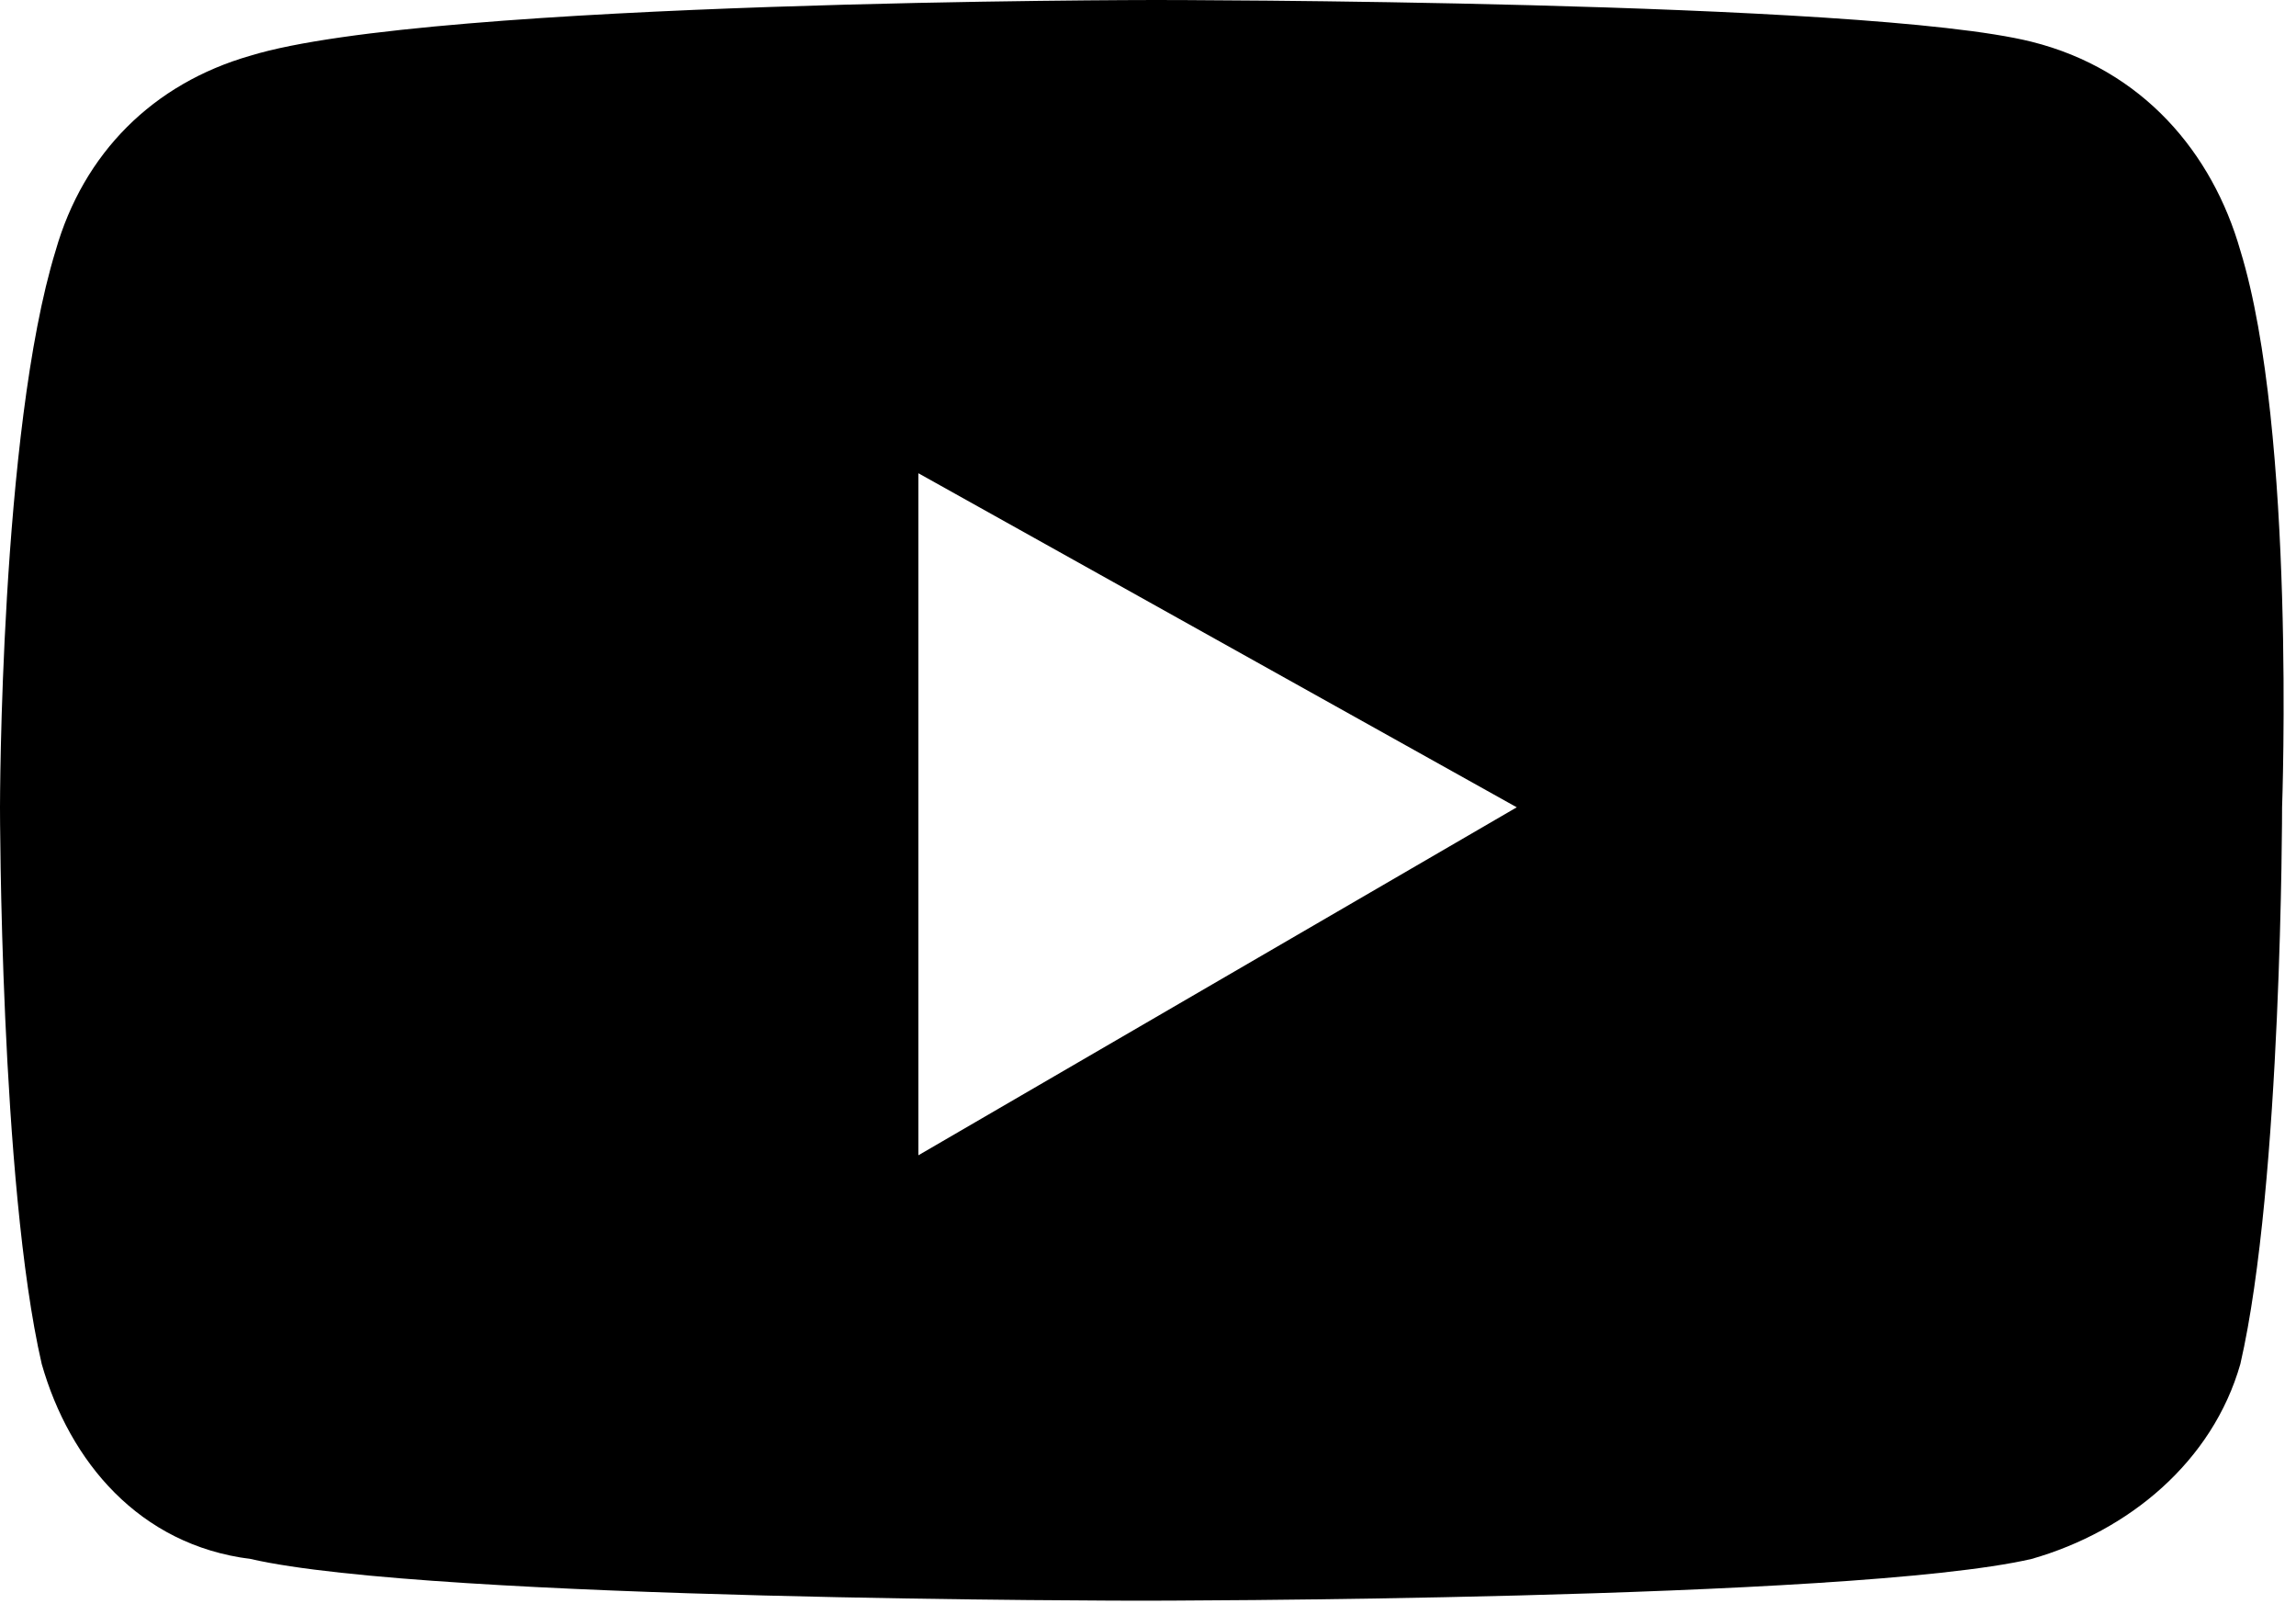 <?xml version="1.0" encoding="utf-8"?>
<!-- Generator: Adobe Illustrator 27.8.0, SVG Export Plug-In . SVG Version: 6.00 Build 0)  -->
<svg version="1.1" id="Calque_1" xmlns="http://www.w3.org/2000/svg" xmlns:xlink="http://www.w3.org/1999/xlink" x="0px" y="0px"
	 viewBox="0 0 16.5 11.6" style="enable-background:new 0 0 16.5 11.6;" xml:space="preserve">
<path d="M16.1,1.8c-0.2-0.7-0.7-1.3-1.5-1.5C13.4,0,8.3,0,8.3,0S3.1,0,1.8,0.4C1.1,0.6,0.6,1.1,0.4,1.8C0,3.1,0,5.8,0,5.8
	s0,2.7,0.3,4c0.2,0.7,0.7,1.3,1.5,1.4c1.3,0.3,6.4,0.3,6.4,0.3s5.1,0,6.4-0.3c0.7-0.2,1.3-0.7,1.5-1.4c0.3-1.3,0.3-4,0.3-4
	S16.5,3.1,16.1,1.8L16.1,1.8z M6.6,8.3V3.4l4.3,2.4L6.6,8.3L6.6,8.3z"/>
</svg>
